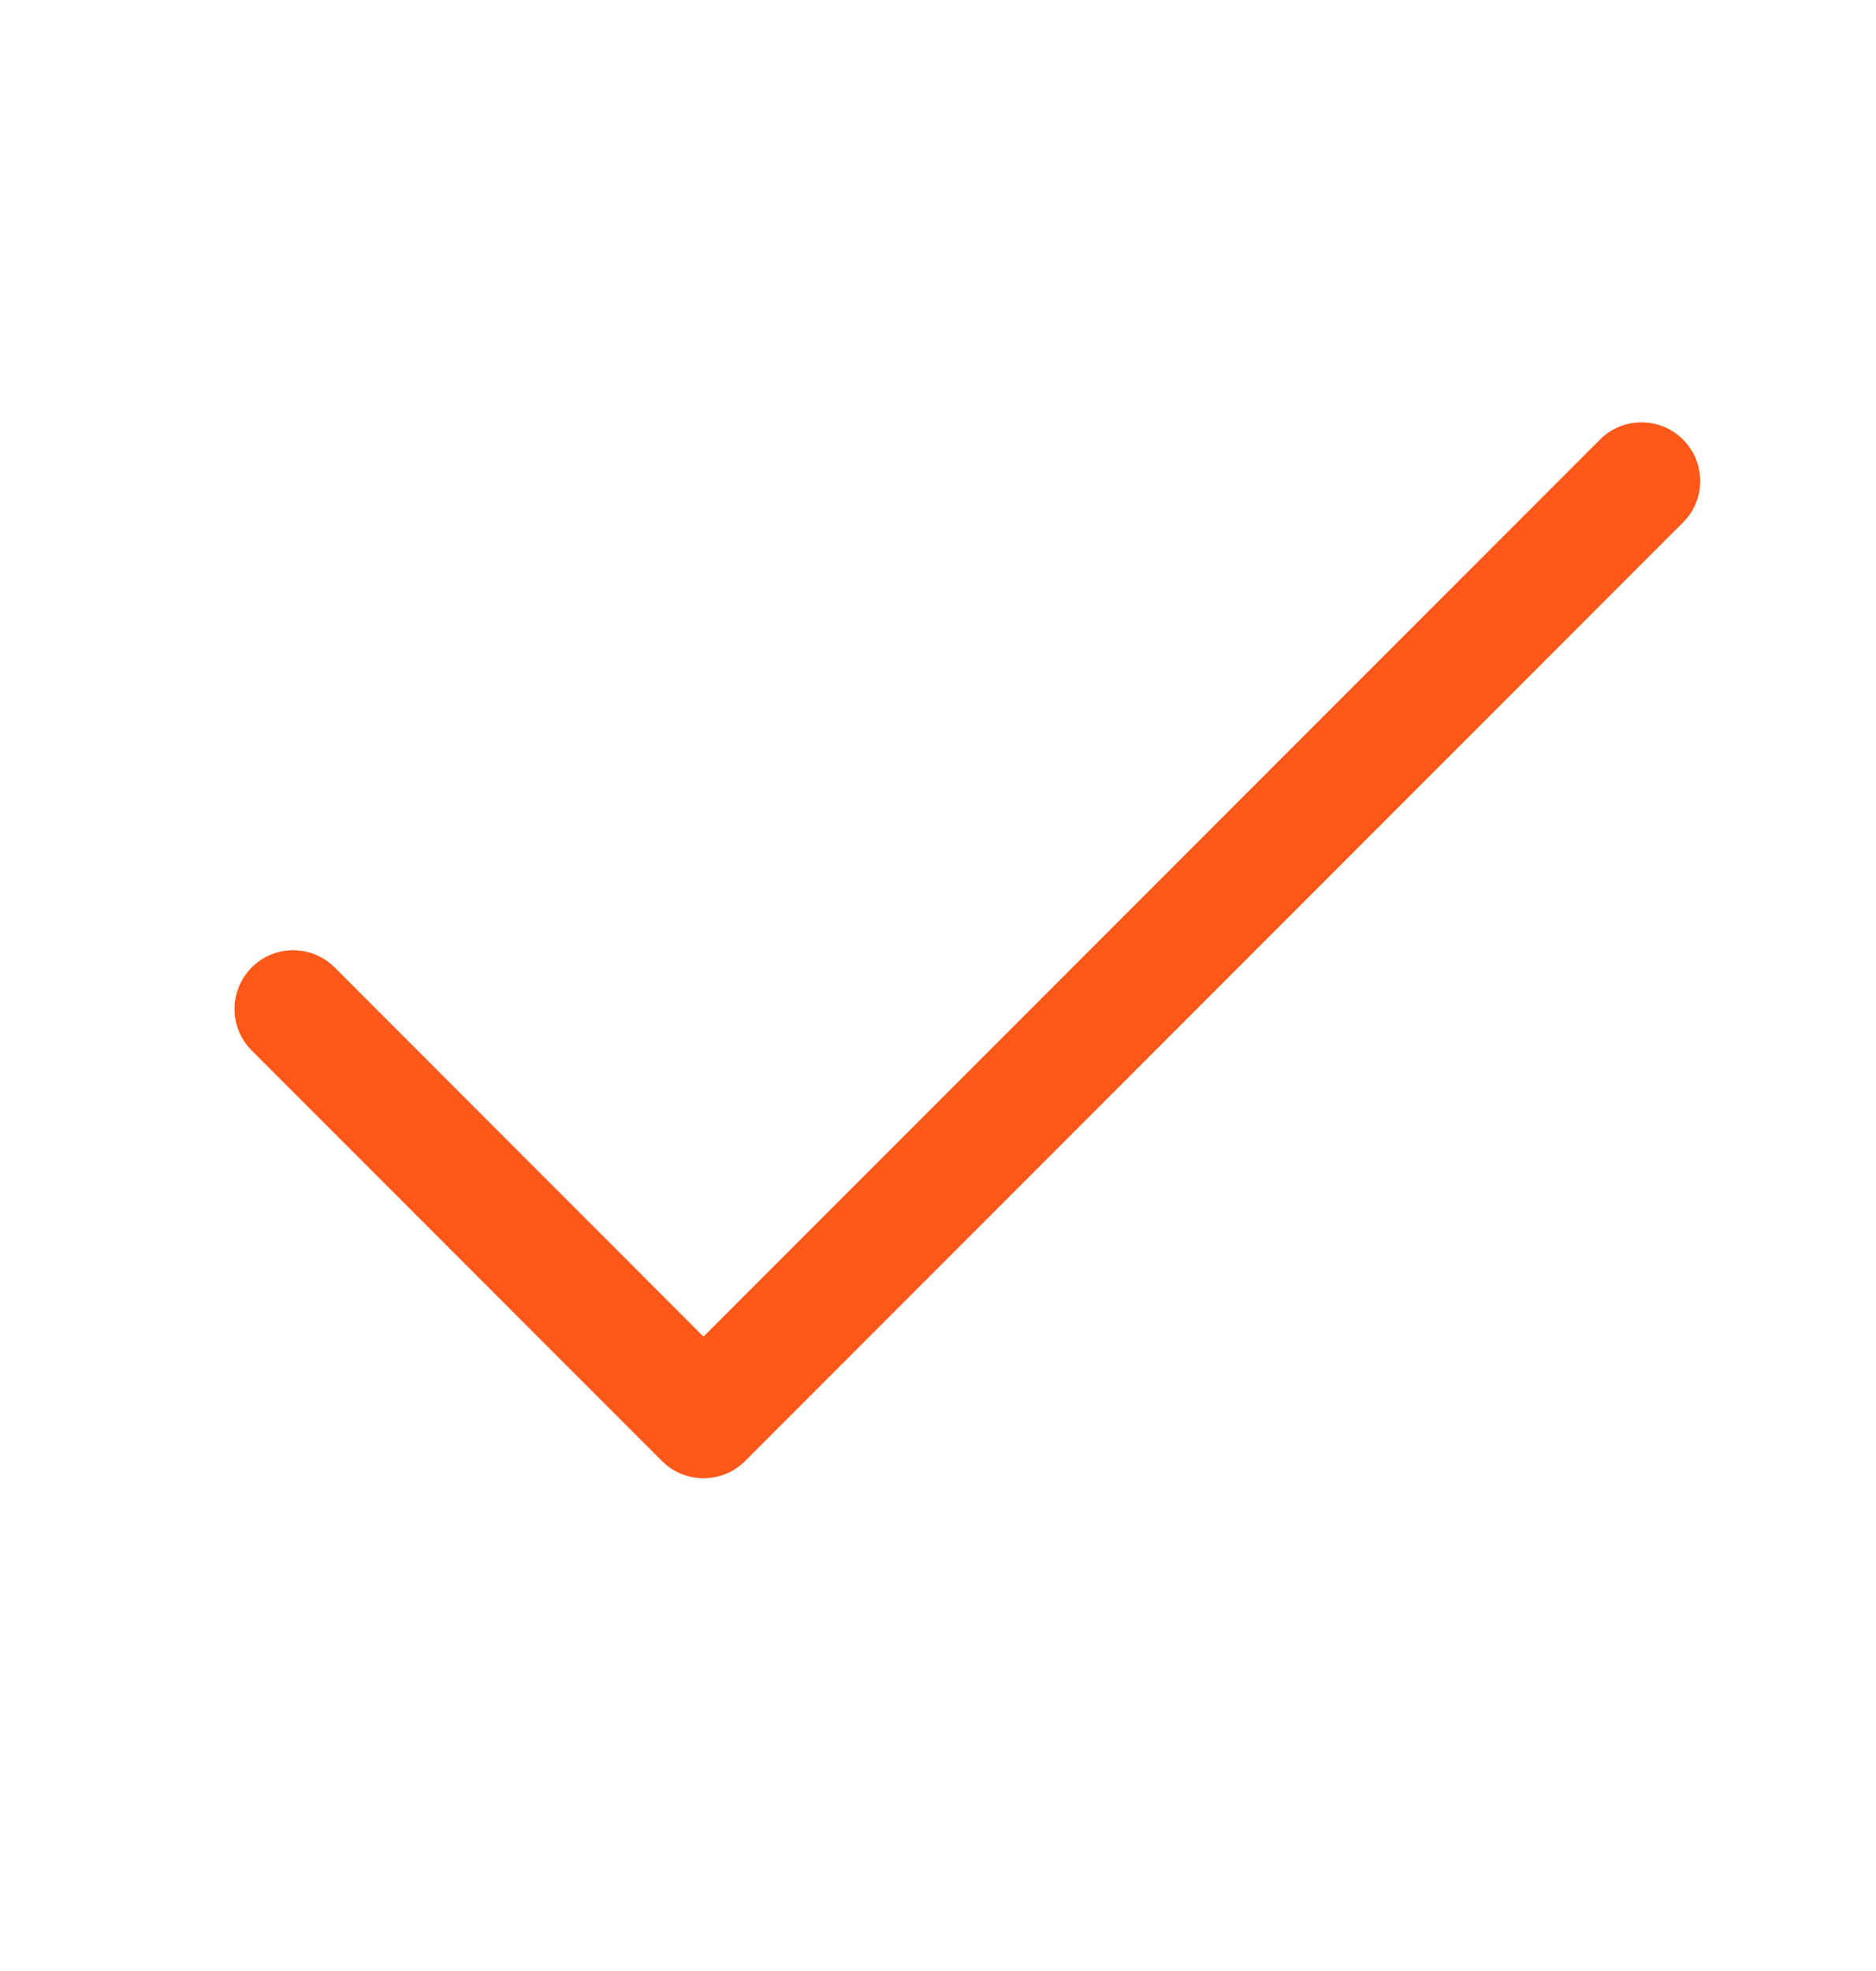 <?xml version="1.0" encoding="UTF-8"?> <svg xmlns="http://www.w3.org/2000/svg" width="20" height="21" viewBox="0 0 20 21" fill="none"><path d="M17.942 5.567L7.943 15.567C7.884 15.625 7.816 15.671 7.74 15.703C7.664 15.734 7.582 15.75 7.5 15.75C7.418 15.75 7.337 15.734 7.261 15.703C7.185 15.671 7.116 15.625 7.058 15.567L2.683 11.192C2.566 11.075 2.5 10.916 2.5 10.75C2.5 10.584 2.566 10.425 2.683 10.308C2.8 10.19 2.959 10.124 3.125 10.124C3.291 10.124 3.45 10.19 3.568 10.308L7.5 14.241L17.058 4.683C17.175 4.565 17.334 4.5 17.5 4.5C17.666 4.5 17.825 4.565 17.942 4.683C18.06 4.8 18.126 4.959 18.126 5.125C18.126 5.291 18.06 5.45 17.942 5.567Z" fill="#FC5819"></path></svg> 